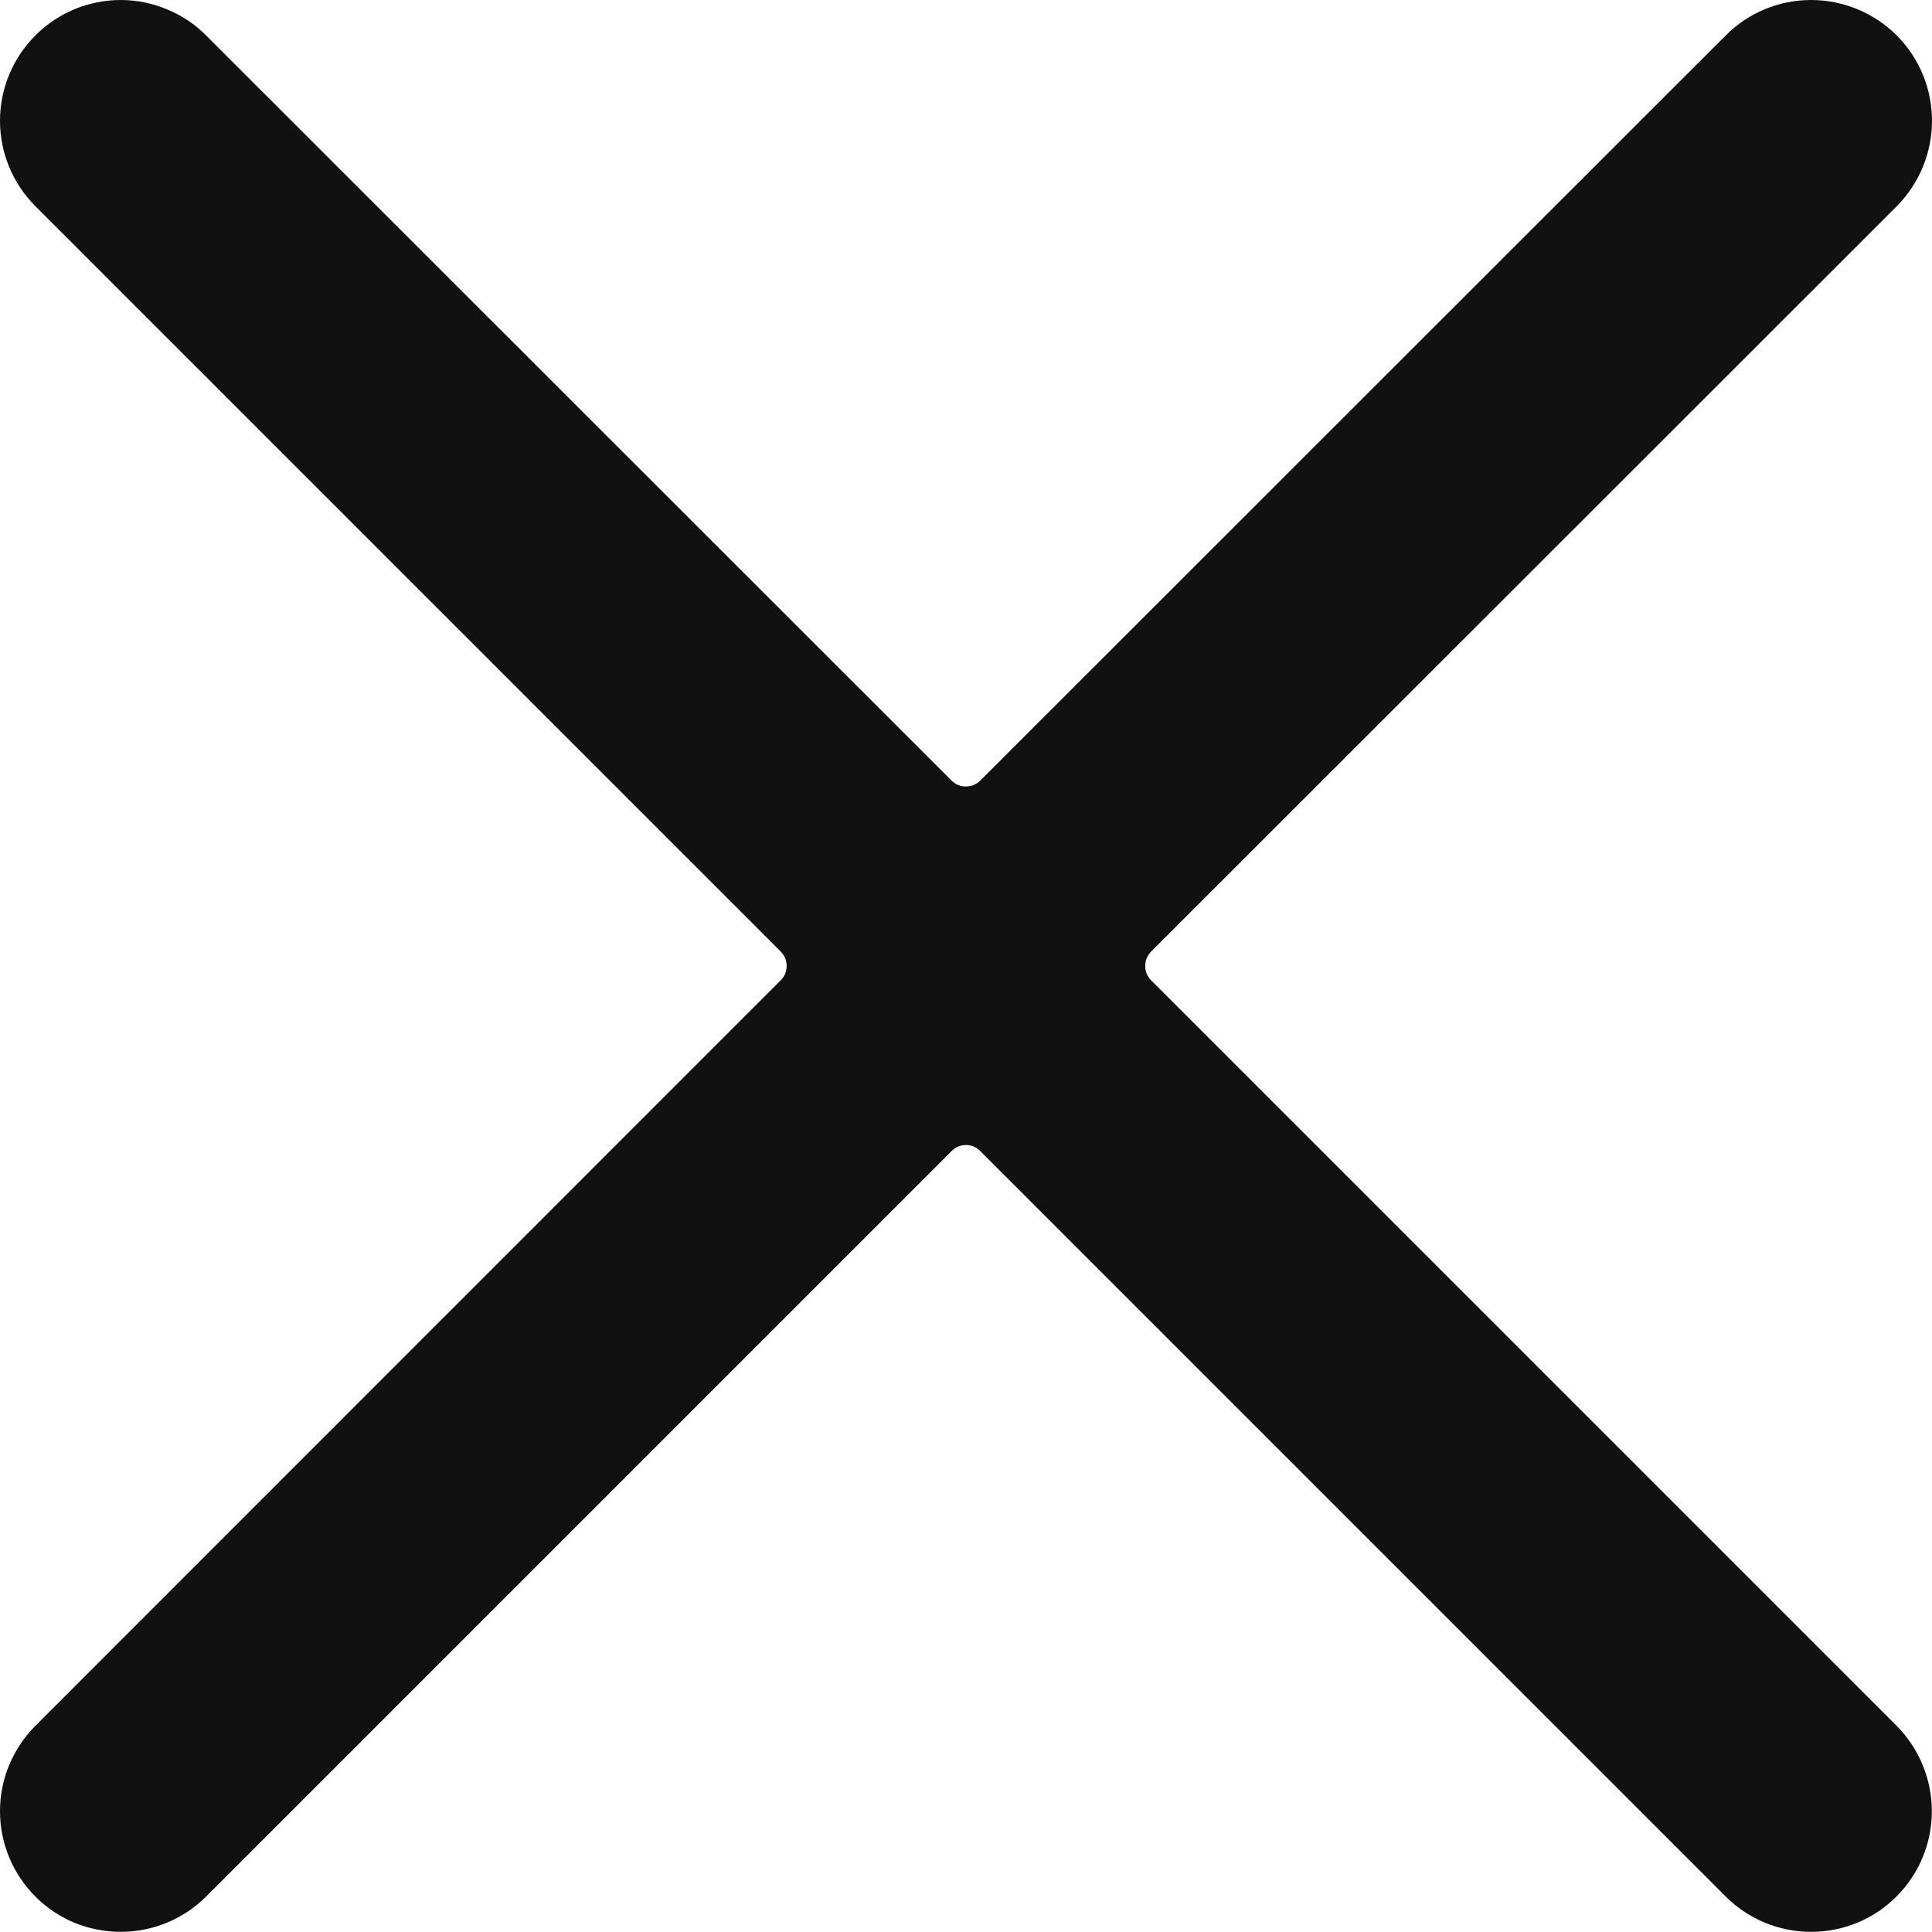 <svg width="12" height="12" viewBox="0 0 12 12" fill="none" xmlns="http://www.w3.org/2000/svg">
	<path d="M7.149 6.088C7.138 6.077 7.129 6.063 7.122 6.048C7.116 6.032 7.113 6.016 7.113 6C7.113 5.983 7.116 5.967 7.122 5.952C7.129 5.937 7.138 5.923 7.149 5.911L11.781 1.281C11.921 1.14 12 0.949 12 0.75C12 0.551 11.921 0.36 11.78 0.219C11.639 0.079 11.448 -0 11.249 1.87645e-07C11.05 0 10.859 0.079 10.719 0.22L6.088 4.849C6.076 4.86 6.063 4.87 6.047 4.876C6.032 4.882 6.016 4.885 6 4.885C5.983 4.885 5.967 4.882 5.952 4.876C5.936 4.87 5.923 4.86 5.911 4.849L1.28 0.22C1.211 0.15 1.128 0.095 1.037 0.058C0.946 0.02 0.849 0 0.75 0C0.551 0 0.36 0.079 0.22 0.22C0.079 0.361 4.69011e-05 0.551 2.086e-08 0.75C-4.68594e-05 0.949 0.079 1.14 0.22 1.281L4.85 5.911C4.861 5.923 4.871 5.937 4.877 5.952C4.883 5.967 4.886 5.983 4.886 6C4.886 6.016 4.883 6.032 4.877 6.048C4.871 6.063 4.861 6.077 4.85 6.088L0.22 10.719C0.15 10.789 0.095 10.872 0.057 10.963C0.019 11.054 -2.31919e-05 11.151 2.086e-08 11.25C4.69011e-05 11.449 0.079 11.639 0.22 11.78C0.289 11.85 0.372 11.905 0.463 11.943C0.554 11.98 0.652 11.999 0.75 11.999C0.949 11.999 1.14 11.92 1.28 11.78L5.911 7.149C5.923 7.137 5.936 7.128 5.952 7.121C5.967 7.115 5.983 7.112 6 7.112C6.016 7.112 6.032 7.115 6.047 7.121C6.063 7.128 6.076 7.137 6.088 7.149L10.719 11.78C10.859 11.92 11.05 11.999 11.249 11.999C11.448 11.999 11.639 11.921 11.779 11.78C11.92 11.639 11.999 11.449 11.999 11.25C11.999 11.051 11.92 10.86 11.78 10.719L7.149 6.088Z" fill="#111111"/>
</svg>
